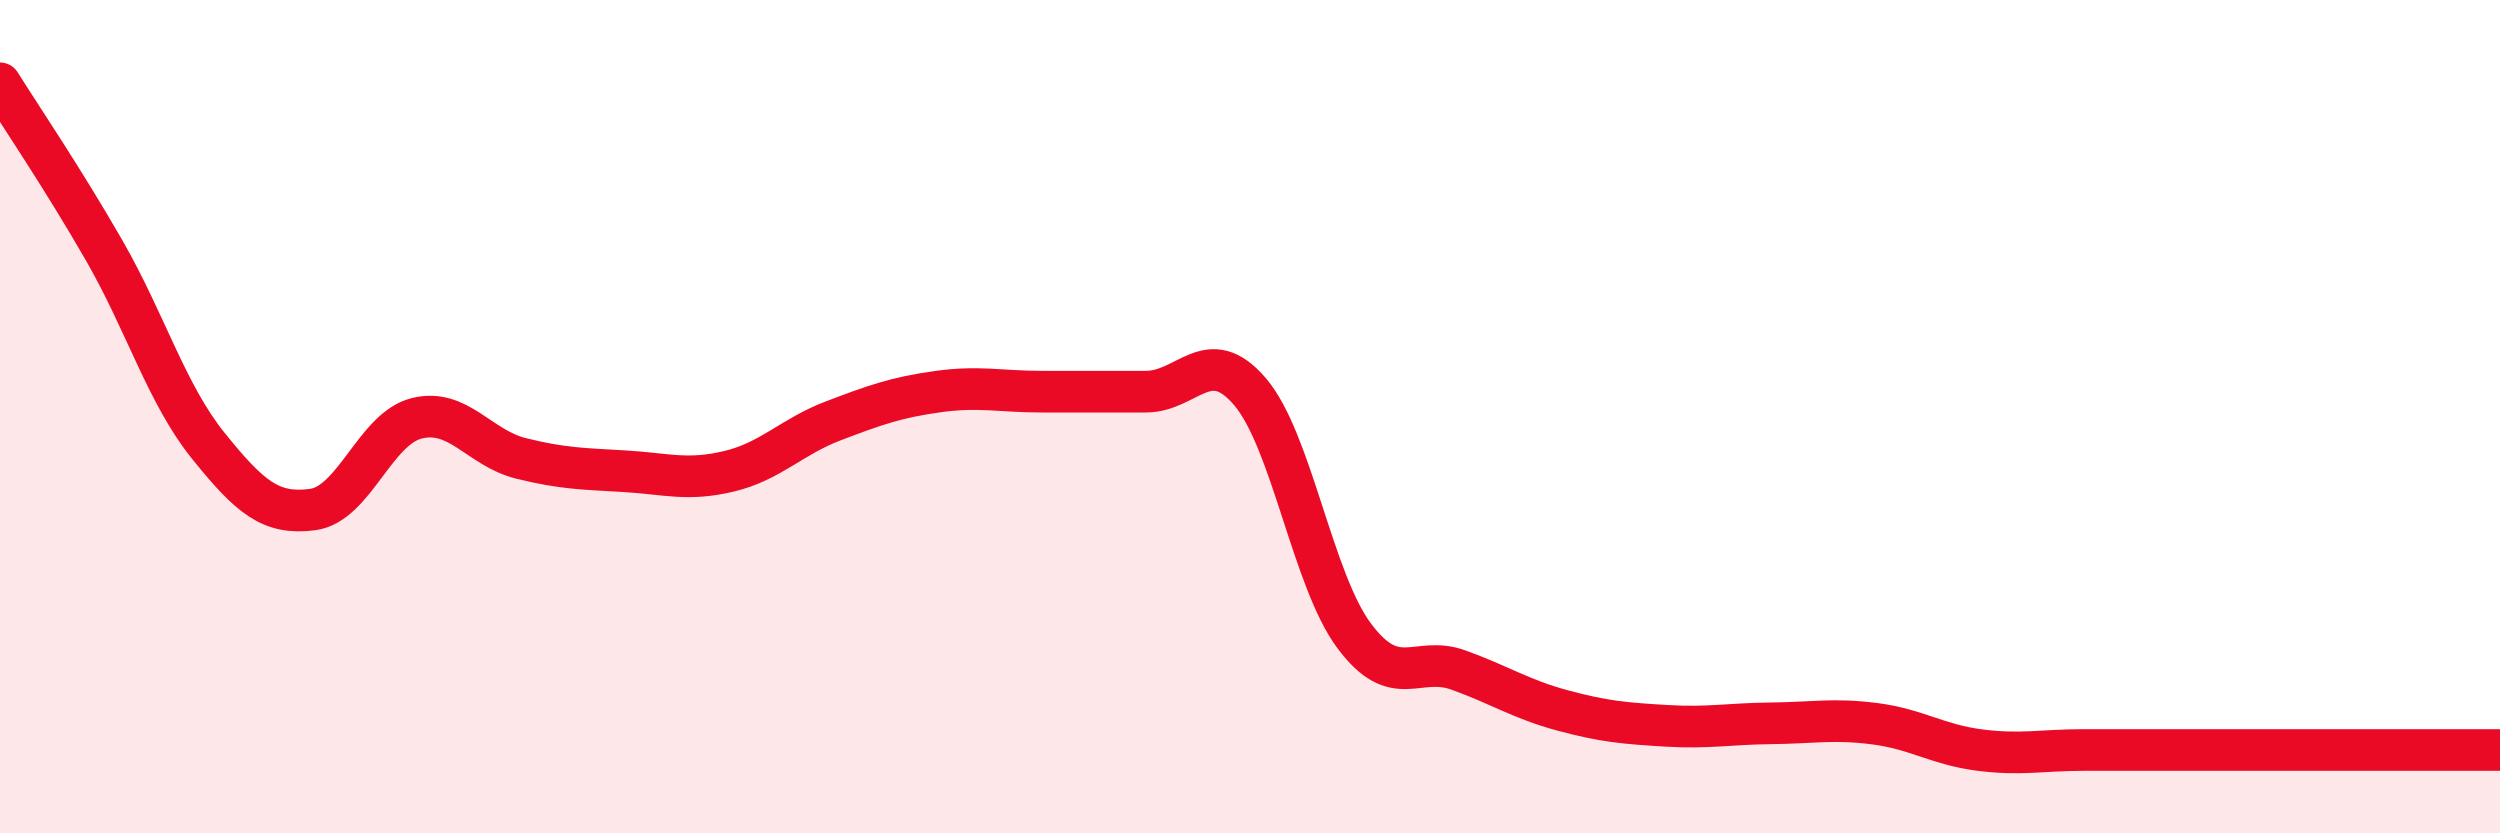 
    <svg width="60" height="20" viewBox="0 0 60 20" xmlns="http://www.w3.org/2000/svg">
      <path
        d="M 0,2 C 0.5,2.8 1.5,4.27 2.5,6.01 C 3.5,7.75 4,9.46 5,10.7 C 6,11.94 6.5,12.36 7.5,12.23 C 8.5,12.1 9,10.29 10,10.04 C 11,9.79 11.5,10.75 12.5,11 C 13.5,11.25 14,11.25 15,11.31 C 16,11.37 16.5,11.55 17.5,11.31 C 18.5,11.07 19,10.48 20,10.1 C 21,9.72 21.5,9.54 22.5,9.4 C 23.5,9.26 24,9.4 25,9.4 C 26,9.4 26.5,9.4 27.5,9.4 C 28.5,9.4 29,8.23 30,9.4 C 31,10.57 31.5,13.92 32.5,15.26 C 33.5,16.6 34,15.72 35,16.08 C 36,16.44 36.5,16.78 37.5,17.05 C 38.5,17.32 39,17.36 40,17.42 C 41,17.48 41.5,17.37 42.5,17.36 C 43.5,17.35 44,17.24 45,17.37 C 46,17.5 46.5,17.87 47.5,18 C 48.5,18.13 49,18 50,18 C 51,18 51.5,18 52.5,18 C 53.5,18 53.5,18 55,18 C 56.5,18 59,18 60,18L60 20L0 20Z"
        fill="#EB0A25"
        opacity="0.1"
        stroke-linecap="round"
        stroke-linejoin="round"
      />
      <path
        d="M 0,2 C 0.5,2.8 1.5,4.27 2.5,6.01 C 3.5,7.75 4,9.46 5,10.7 C 6,11.94 6.5,12.36 7.5,12.23 C 8.5,12.1 9,10.29 10,10.04 C 11,9.79 11.5,10.75 12.5,11 C 13.5,11.25 14,11.25 15,11.31 C 16,11.37 16.5,11.55 17.5,11.31 C 18.5,11.07 19,10.48 20,10.1 C 21,9.72 21.5,9.54 22.5,9.4 C 23.5,9.26 24,9.4 25,9.4 C 26,9.4 26.5,9.4 27.5,9.4 C 28.5,9.4 29,8.23 30,9.4 C 31,10.57 31.5,13.92 32.5,15.26 C 33.5,16.6 34,15.72 35,16.08 C 36,16.44 36.5,16.78 37.5,17.05 C 38.5,17.32 39,17.36 40,17.42 C 41,17.48 41.5,17.37 42.5,17.36 C 43.5,17.35 44,17.24 45,17.37 C 46,17.5 46.5,17.87 47.5,18 C 48.5,18.13 49,18 50,18 C 51,18 51.5,18 52.5,18 C 53.5,18 53.5,18 55,18 C 56.5,18 59,18 60,18"
        stroke="#EB0A25"
        stroke-width="1"
        fill="none"
        stroke-linecap="round"
        stroke-linejoin="round"
      />
    </svg>
  